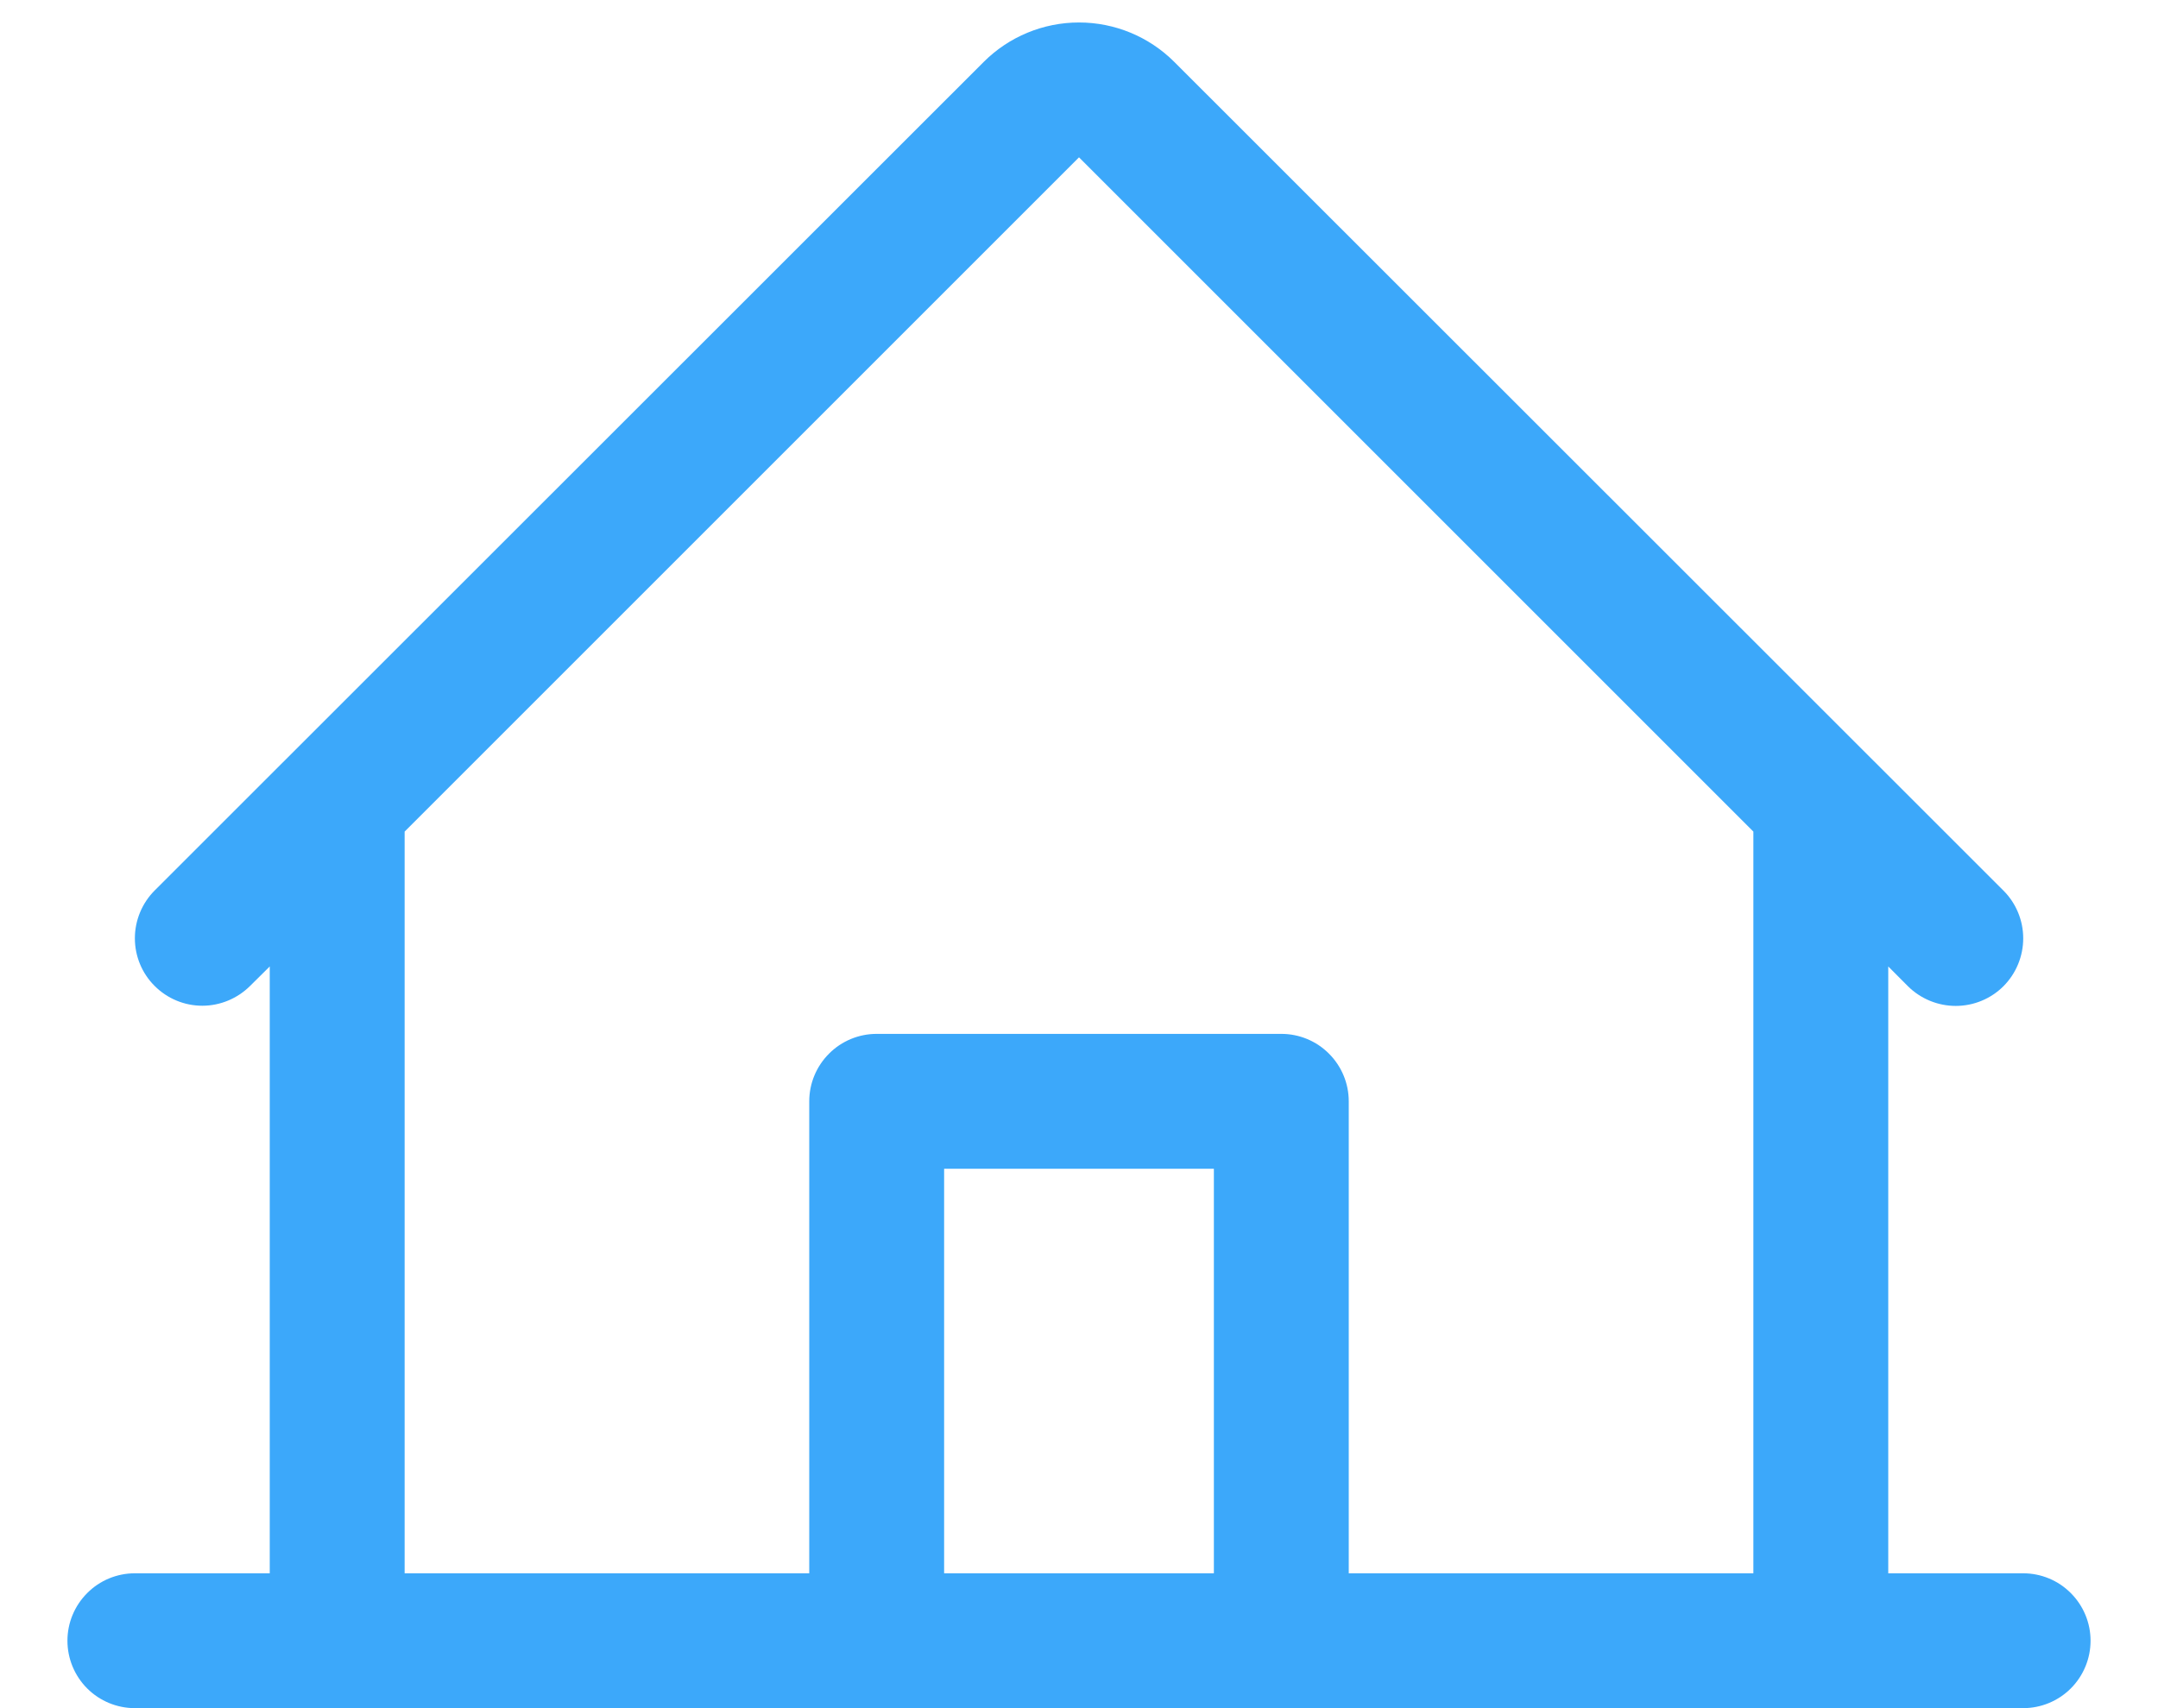<svg width="24" height="19" viewBox="0 0 24 19" class="w-6 h-6" fill="none" xmlns="http://www.w3.org/2000/svg"><path d="M22.5 17.5H21V10.75L21.219 10.97C21.36 11.11 21.552 11.189 21.751 11.189C21.95 11.189 22.141 11.11 22.282 10.969C22.422 10.828 22.501 10.637 22.501 10.437C22.501 10.238 22.422 10.047 22.281 9.906L13.06 0.689C12.779 0.408 12.398 0.25 12 0.25C11.602 0.25 11.221 0.408 10.94 0.689L1.719 9.906C1.579 10.047 1.5 10.238 1.5 10.437C1.5 10.636 1.579 10.827 1.72 10.967C1.861 11.108 2.051 11.187 2.25 11.187C2.449 11.187 2.64 11.107 2.781 10.967L3 10.75V17.5H1.5C1.301 17.5 1.11 17.579 0.97 17.72C0.829 17.861 0.75 18.051 0.75 18.25C0.75 18.449 0.829 18.64 0.97 18.781C1.11 18.921 1.301 19 1.5 19H22.5C22.699 19 22.89 18.921 23.03 18.781C23.171 18.64 23.25 18.449 23.25 18.25C23.25 18.051 23.171 17.861 23.03 17.72C22.89 17.579 22.699 17.5 22.5 17.5ZM4.5 9.25L12 1.75L19.5 9.25V17.5H15V12.25C15 12.051 14.921 11.861 14.78 11.72C14.64 11.579 14.449 11.5 14.25 11.5H9.75C9.551 11.5 9.36 11.579 9.22 11.72C9.079 11.861 9 12.051 9 12.25V17.5H4.5V9.25ZM13.5 17.5H10.5V13H13.5V17.5Z" fill="#3CA8FA"/></svg>